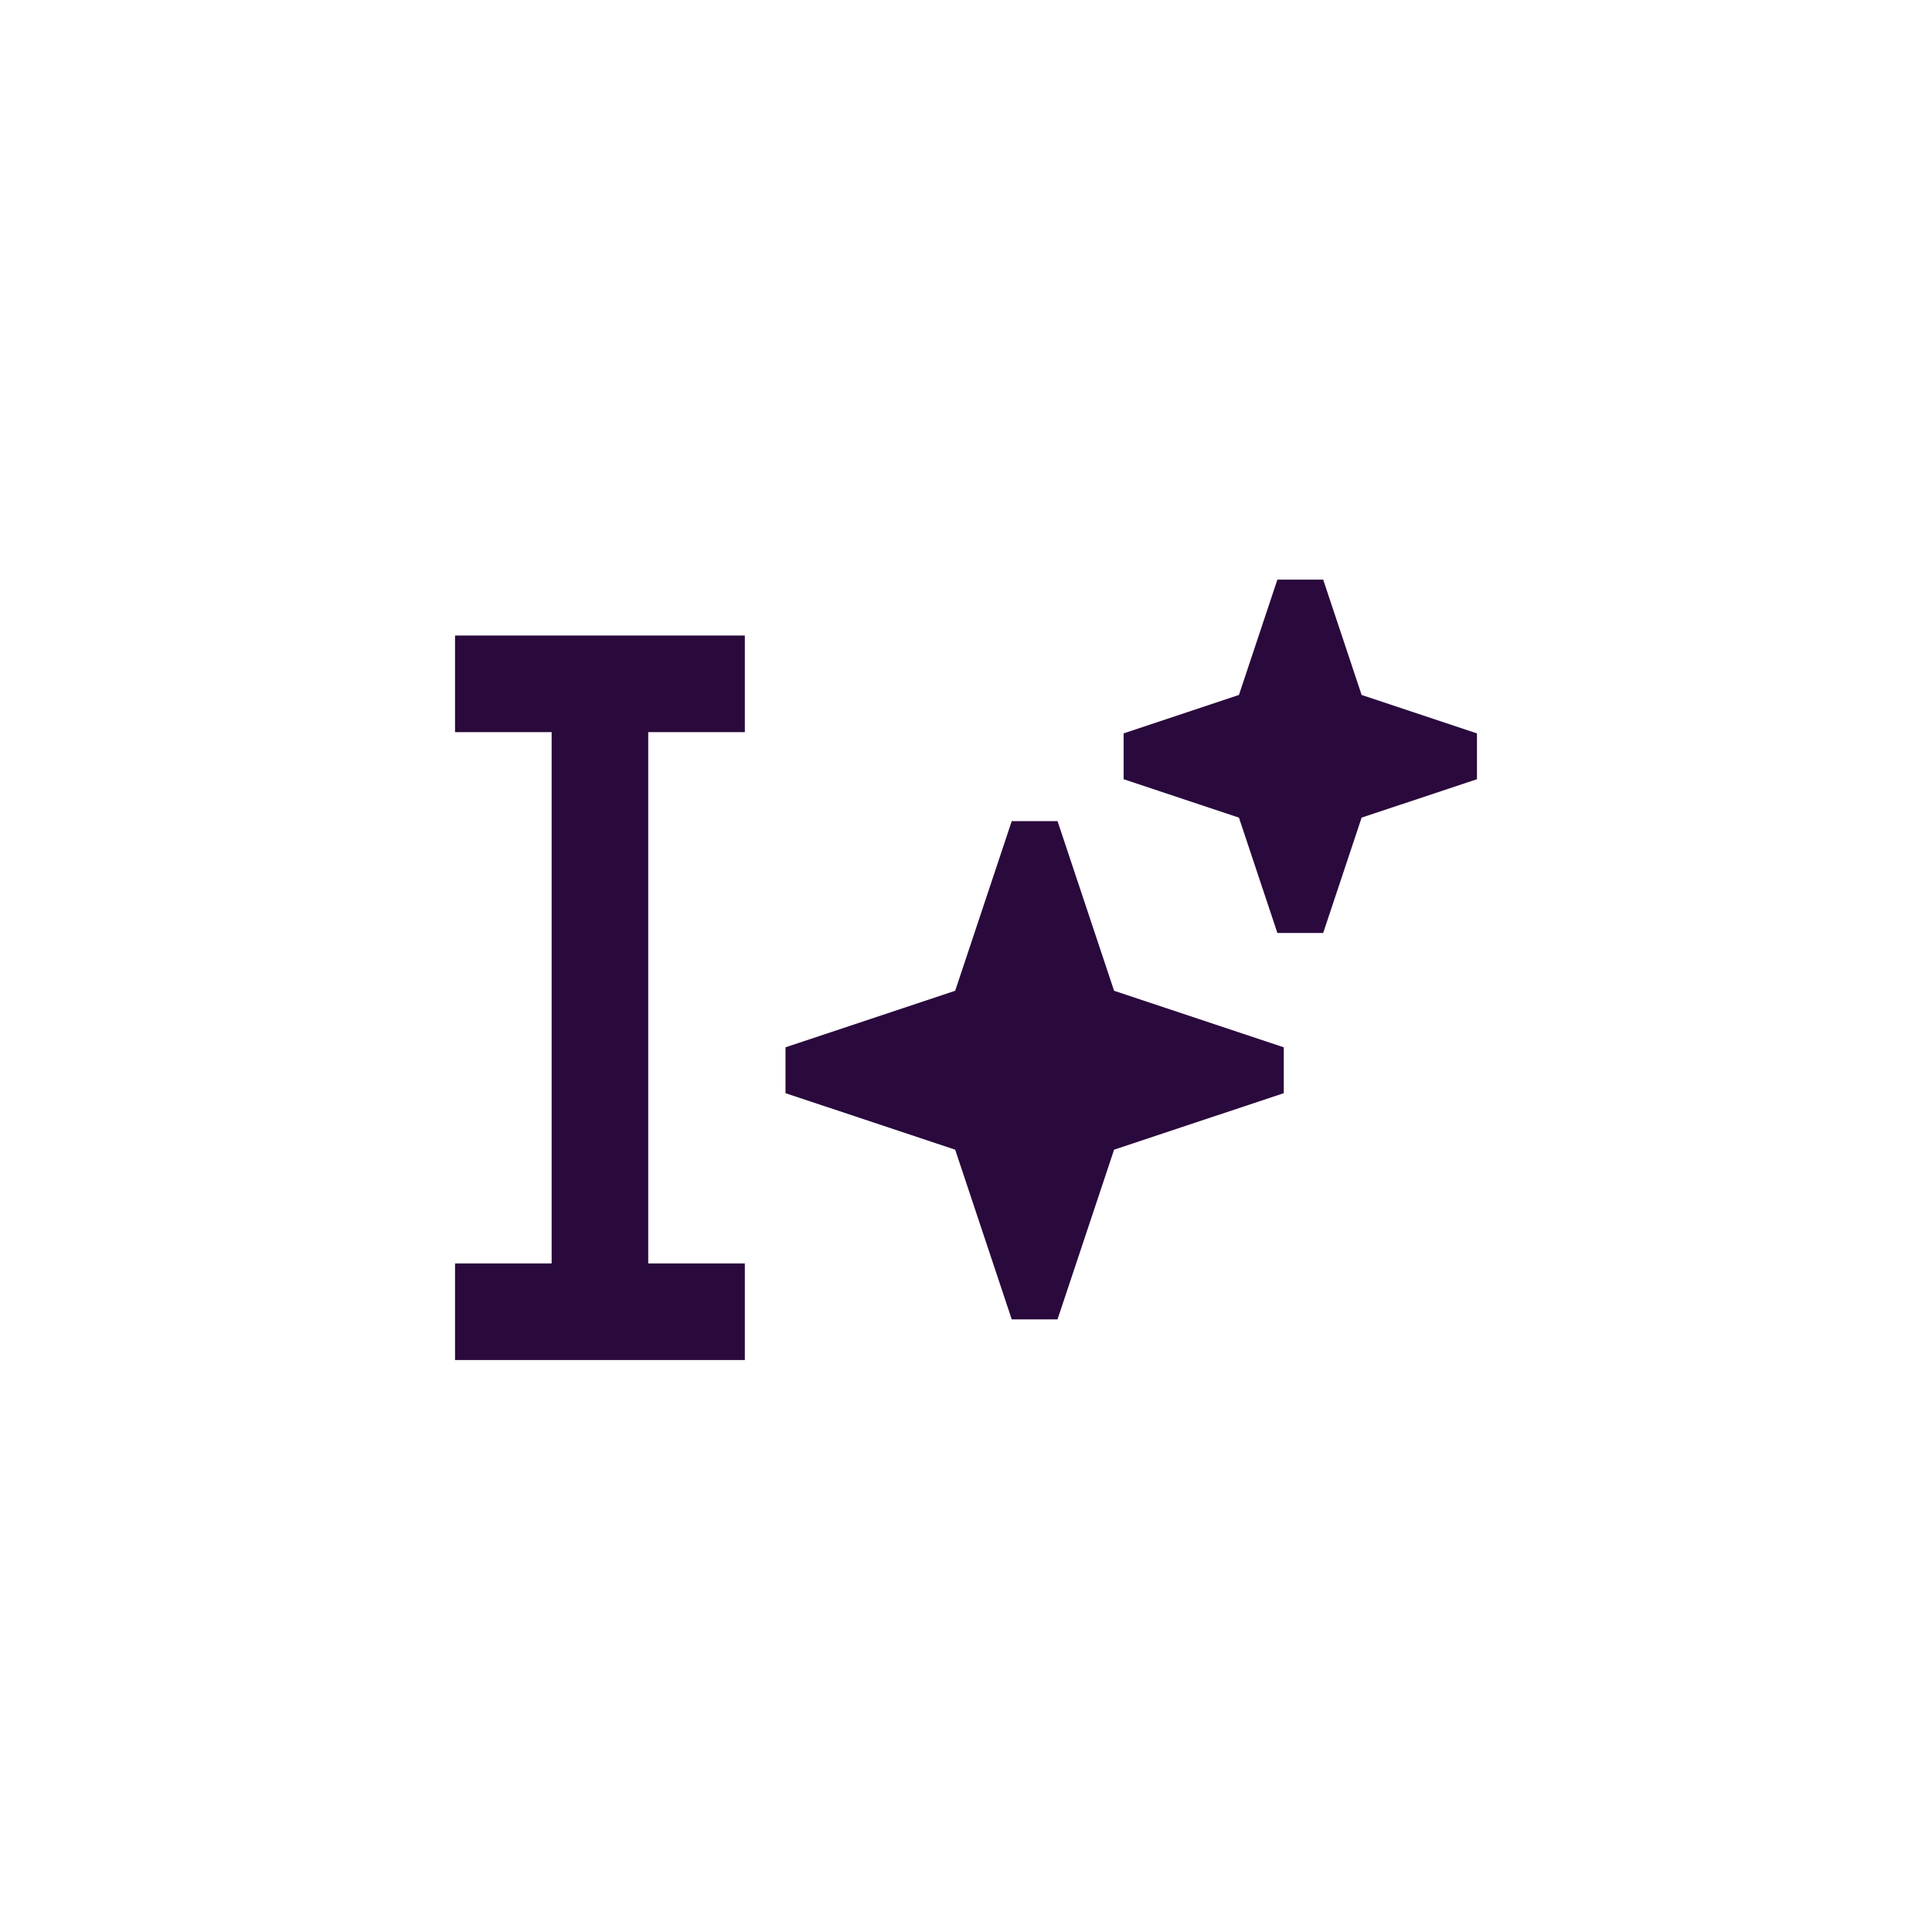 <svg width="40" height="40" viewBox="0 0 40 40" fill="none" xmlns="http://www.w3.org/2000/svg">
<path d="M26.447 12L25.651 14.388L23.263 15.184V16.133L25.651 16.928L26.447 19.316H27.395L28.191 16.928L30.579 16.133V15.184L28.191 14.388L27.395 12H26.447Z" fill="#2A093C"/>
<path d="M9.421 13.158H15.421V15.158H13.421V26.158H15.421V28.158H9.421V26.158H11.421V15.158H9.421V13.158Z" fill="#2A093C"/>
<path d="M19.776 20.513L20.947 17H21.895L23.066 20.513L26.579 21.684V22.633L23.066 23.803L21.895 27.316H20.947L19.776 23.803L16.263 22.633V21.684L19.776 20.513Z" fill="#2A093C"/>
</svg>
